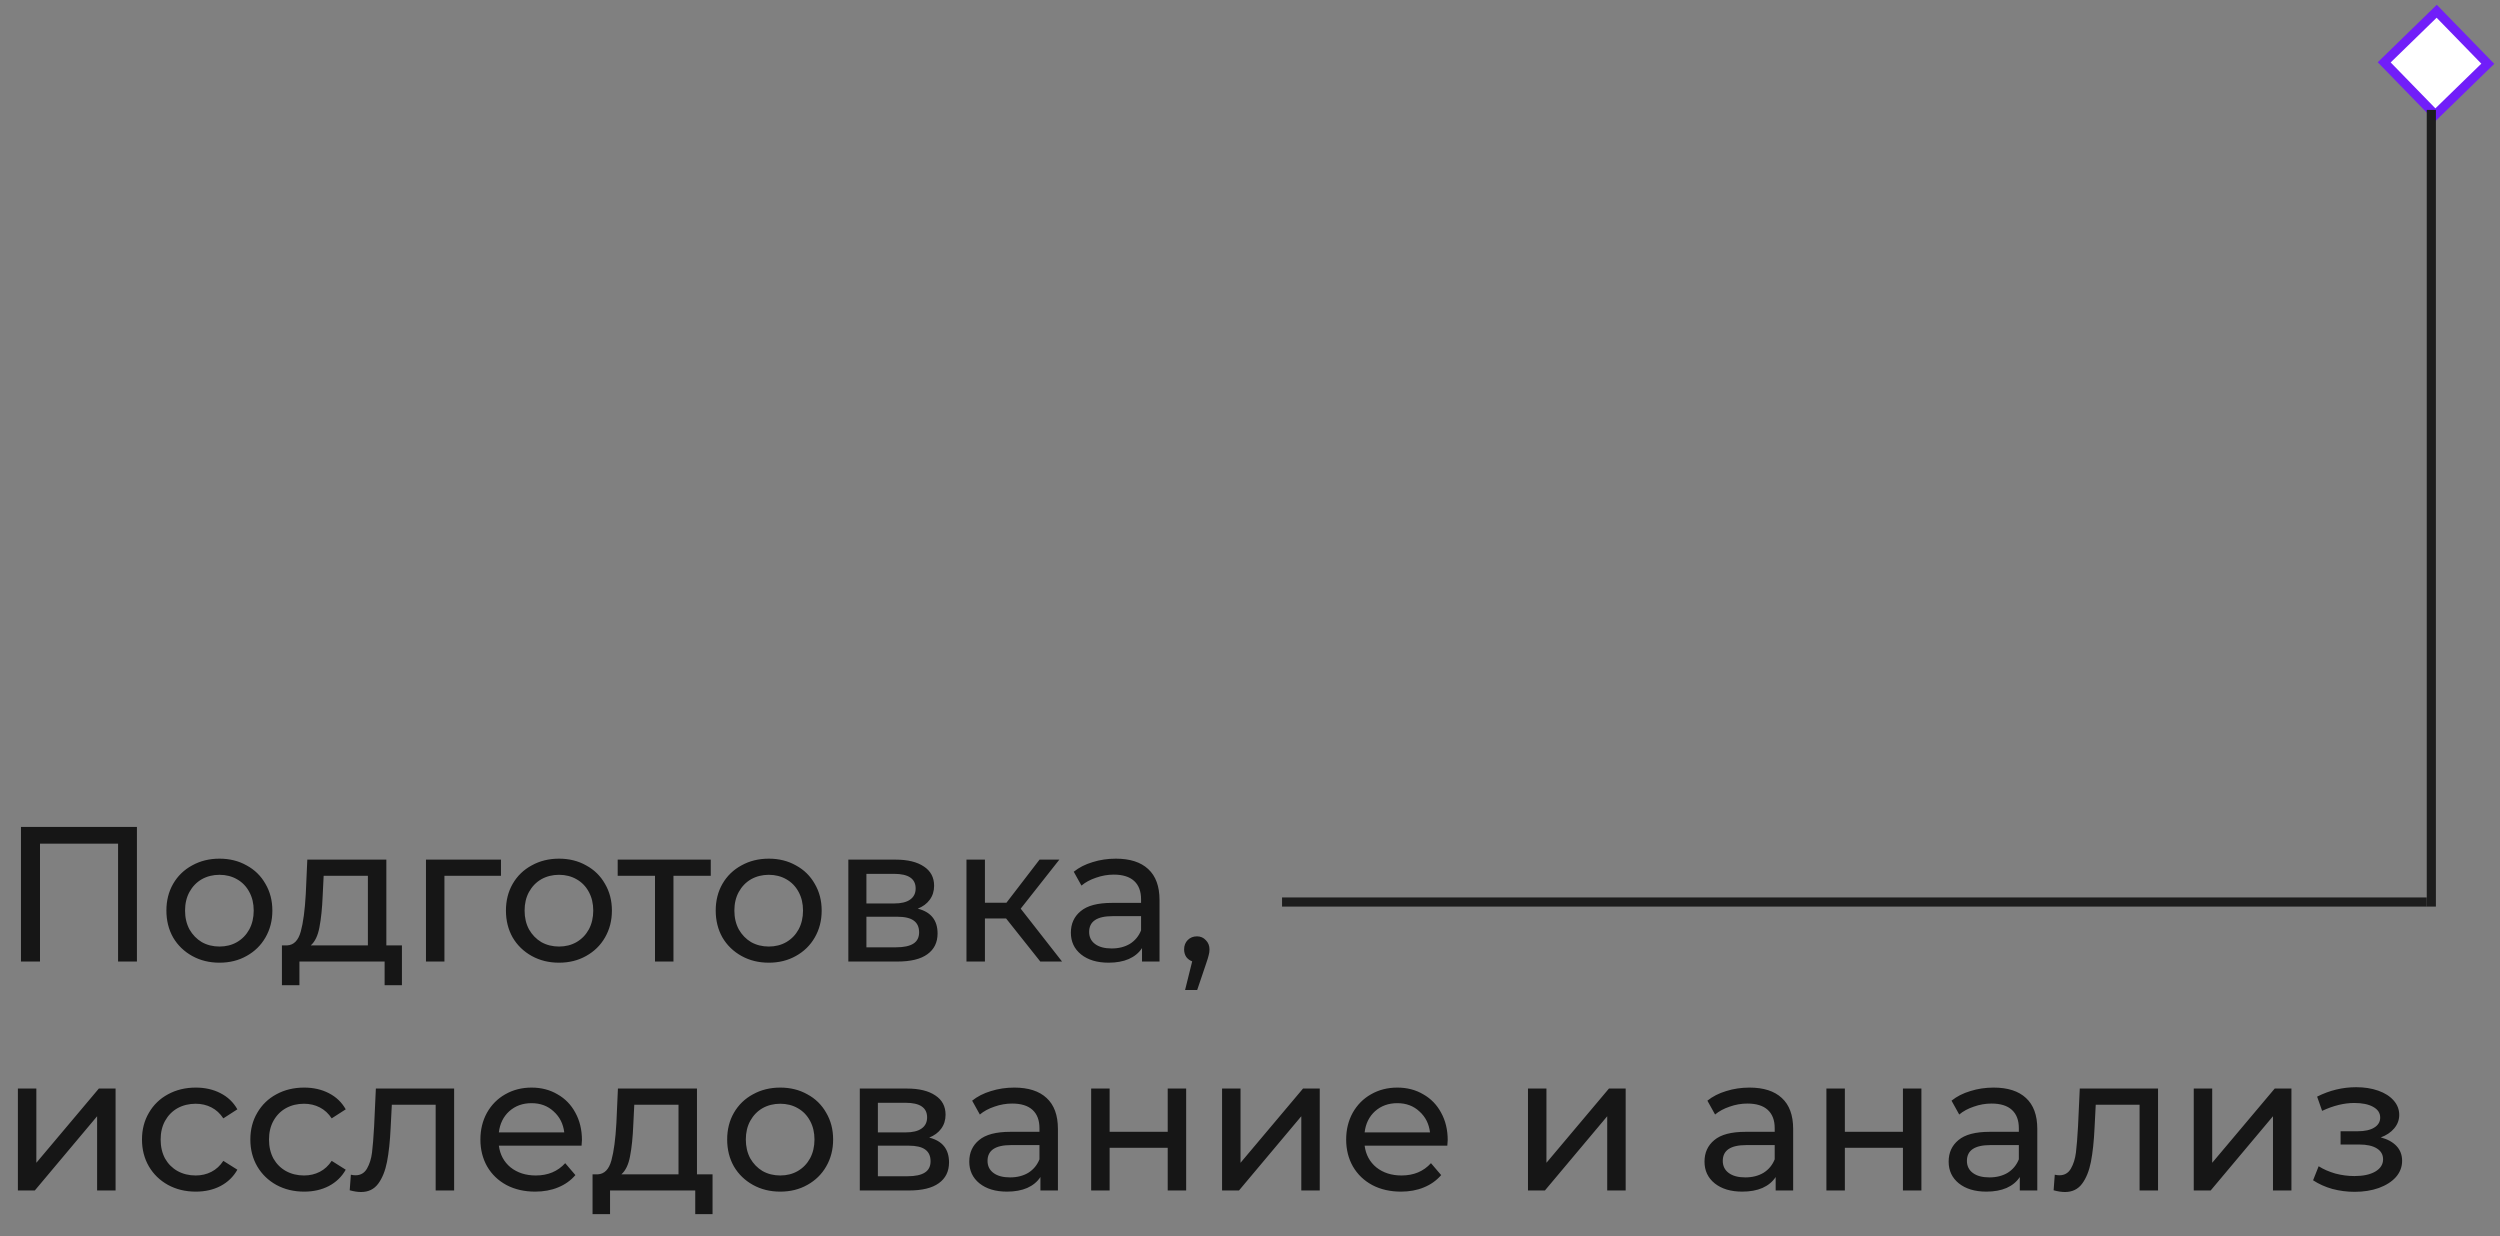 <?xml version="1.0" encoding="UTF-8"?> <svg xmlns="http://www.w3.org/2000/svg" width="273" height="135" viewBox="0 0 273 135" fill="none"><rect x="0" y="0" width="273" height="135" fill="#808080" stroke="none"/> <path d="M14.952 90.3V105H12.894V92.127H4.368V105H2.289V90.3H14.952ZM23.967 105.126C22.861 105.126 21.867 104.881 20.985 104.391C20.103 103.901 19.41 103.229 18.906 102.375C18.416 101.507 18.171 100.527 18.171 99.436C18.171 98.344 18.416 97.371 18.906 96.516C19.41 95.648 20.103 94.977 20.985 94.501C21.867 94.01 22.861 93.766 23.967 93.766C25.073 93.766 26.06 94.01 26.928 94.501C27.81 94.977 28.496 95.648 28.986 96.516C29.49 97.371 29.742 98.344 29.742 99.436C29.742 100.527 29.49 101.507 28.986 102.375C28.496 103.229 27.81 103.901 26.928 104.391C26.06 104.881 25.073 105.126 23.967 105.126ZM23.967 103.362C24.681 103.362 25.318 103.201 25.878 102.879C26.452 102.543 26.9 102.081 27.222 101.493C27.544 100.891 27.705 100.205 27.705 99.436C27.705 98.665 27.544 97.987 27.222 97.398C26.9 96.796 26.452 96.335 25.878 96.013C25.318 95.691 24.681 95.529 23.967 95.529C23.253 95.529 22.609 95.691 22.035 96.013C21.475 96.335 21.027 96.796 20.691 97.398C20.369 97.987 20.208 98.665 20.208 99.436C20.208 100.205 20.369 100.891 20.691 101.493C21.027 102.081 21.475 102.543 22.035 102.879C22.609 103.201 23.253 103.362 23.967 103.362ZM43.89 103.236V107.583H42V105H32.697V107.583H30.786V103.236H31.374C32.088 103.194 32.578 102.69 32.844 101.724C33.11 100.758 33.292 99.394 33.39 97.629L33.558 93.871H42.189V103.236H43.89ZM35.238 97.776C35.182 99.177 35.063 100.338 34.881 101.262C34.713 102.172 34.398 102.83 33.936 103.236H40.173V95.635H35.343L35.238 97.776ZM54.706 95.635H48.532V105H46.517V93.871H54.706V95.635ZM61.045 105.126C59.939 105.126 58.945 104.881 58.063 104.391C57.181 103.901 56.488 103.229 55.984 102.375C55.494 101.507 55.249 100.527 55.249 99.436C55.249 98.344 55.494 97.371 55.984 96.516C56.488 95.648 57.181 94.977 58.063 94.501C58.945 94.01 59.939 93.766 61.045 93.766C62.151 93.766 63.138 94.01 64.006 94.501C64.888 94.977 65.574 95.648 66.064 96.516C66.568 97.371 66.82 98.344 66.82 99.436C66.82 100.527 66.568 101.507 66.064 102.375C65.574 103.229 64.888 103.901 64.006 104.391C63.138 104.881 62.151 105.126 61.045 105.126ZM61.045 103.362C61.759 103.362 62.396 103.201 62.956 102.879C63.53 102.543 63.978 102.081 64.3 101.493C64.622 100.891 64.783 100.205 64.783 99.436C64.783 98.665 64.622 97.987 64.3 97.398C63.978 96.796 63.53 96.335 62.956 96.013C62.396 95.691 61.759 95.529 61.045 95.529C60.331 95.529 59.687 95.691 59.113 96.013C58.553 96.335 58.105 96.796 57.769 97.398C57.447 97.987 57.286 98.665 57.286 99.436C57.286 100.205 57.447 100.891 57.769 101.493C58.105 102.081 58.553 102.543 59.113 102.879C59.687 103.201 60.331 103.362 61.045 103.362ZM77.616 95.635H73.542V105H71.526V95.635H67.452V93.871H77.616V95.635ZM83.952 105.126C82.846 105.126 81.852 104.881 80.97 104.391C80.088 103.901 79.395 103.229 78.891 102.375C78.401 101.507 78.156 100.527 78.156 99.436C78.156 98.344 78.401 97.371 78.891 96.516C79.395 95.648 80.088 94.977 80.97 94.501C81.852 94.01 82.846 93.766 83.952 93.766C85.058 93.766 86.045 94.01 86.913 94.501C87.795 94.977 88.481 95.648 88.971 96.516C89.475 97.371 89.727 98.344 89.727 99.436C89.727 100.527 89.475 101.507 88.971 102.375C88.481 103.229 87.795 103.901 86.913 104.391C86.045 104.881 85.058 105.126 83.952 105.126ZM83.952 103.362C84.666 103.362 85.303 103.201 85.863 102.879C86.437 102.543 86.885 102.081 87.207 101.493C87.529 100.891 87.69 100.205 87.69 99.436C87.69 98.665 87.529 97.987 87.207 97.398C86.885 96.796 86.437 96.335 85.863 96.013C85.303 95.691 84.666 95.529 83.952 95.529C83.238 95.529 82.594 95.691 82.02 96.013C81.46 96.335 81.012 96.796 80.676 97.398C80.354 97.987 80.193 98.665 80.193 99.436C80.193 100.205 80.354 100.891 80.676 101.493C81.012 102.081 81.46 102.543 82.02 102.879C82.594 103.201 83.238 103.362 83.952 103.362ZM100.22 99.225C101.662 99.59 102.383 100.492 102.383 101.934C102.383 102.914 102.012 103.67 101.27 104.202C100.542 104.734 99.45 105 97.993 105H92.638V93.871H97.805C99.121 93.871 100.15 94.123 100.892 94.626C101.634 95.117 102.005 95.817 102.005 96.727C102.005 97.314 101.844 97.826 101.522 98.26C101.214 98.68 100.78 99.001 100.22 99.225ZM94.612 98.659H97.636C98.406 98.659 98.987 98.519 99.379 98.239C99.785 97.959 99.989 97.552 99.989 97.02C99.989 95.957 99.204 95.424 97.636 95.424H94.612V98.659ZM97.847 103.446C98.686 103.446 99.317 103.313 99.737 103.047C100.157 102.781 100.367 102.368 100.367 101.808C100.367 101.234 100.171 100.807 99.778 100.527C99.4 100.247 98.799 100.107 97.972 100.107H94.612V103.446H97.847ZM109.864 100.296H107.554V105H105.538V93.871H107.554V98.575H109.906L113.518 93.871H115.681L111.46 99.225L115.975 105H113.602L109.864 100.296ZM121.853 93.766C123.393 93.766 124.569 94.144 125.381 94.9C126.207 95.656 126.62 96.782 126.62 98.281V105H124.709V103.53C124.373 104.048 123.89 104.447 123.26 104.727C122.644 104.993 121.909 105.126 121.055 105.126C119.809 105.126 118.808 104.825 118.052 104.223C117.31 103.621 116.939 102.83 116.939 101.85C116.939 100.87 117.296 100.086 118.01 99.499C118.724 98.897 119.858 98.596 121.412 98.596H124.604V98.197C124.604 97.329 124.352 96.663 123.848 96.201C123.344 95.74 122.602 95.508 121.622 95.508C120.964 95.508 120.32 95.621 119.69 95.844C119.06 96.055 118.528 96.341 118.094 96.706L117.254 95.194C117.828 94.731 118.514 94.382 119.312 94.144C120.11 93.891 120.957 93.766 121.853 93.766ZM121.391 103.572C122.161 103.572 122.826 103.404 123.386 103.068C123.946 102.718 124.352 102.228 124.604 101.598V100.044H121.496C119.788 100.044 118.934 100.618 118.934 101.766C118.934 102.326 119.151 102.767 119.585 103.089C120.019 103.411 120.621 103.572 121.391 103.572ZM130.712 102.249C131.104 102.249 131.426 102.389 131.678 102.669C131.944 102.935 132.077 103.271 132.077 103.677C132.077 103.887 132.049 104.09 131.993 104.286C131.951 104.482 131.86 104.783 131.72 105.189L130.733 108.108H129.41L130.187 104.979C129.921 104.881 129.704 104.72 129.536 104.496C129.382 104.258 129.305 103.985 129.305 103.677C129.305 103.257 129.438 102.914 129.704 102.648C129.97 102.382 130.306 102.249 130.712 102.249ZM1.953 118.87H3.969V126.976L10.794 118.87H12.621V130H10.605V121.894L3.801 130H1.953V118.87ZM21.385 130.126C20.251 130.126 19.236 129.881 18.34 129.391C17.458 128.901 16.765 128.229 16.261 127.375C15.757 126.507 15.505 125.527 15.505 124.435C15.505 123.343 15.757 122.37 16.261 121.516C16.765 120.648 17.458 119.976 18.34 119.5C19.236 119.01 20.251 118.765 21.385 118.765C22.393 118.765 23.289 118.968 24.073 119.374C24.871 119.78 25.487 120.368 25.921 121.138L24.388 122.125C24.038 121.593 23.604 121.194 23.086 120.928C22.568 120.662 21.994 120.529 21.364 120.529C20.636 120.529 19.978 120.69 19.39 121.012C18.816 121.334 18.361 121.796 18.025 122.398C17.703 122.986 17.542 123.665 17.542 124.435C17.542 125.219 17.703 125.912 18.025 126.514C18.361 127.102 18.816 127.557 19.39 127.879C19.978 128.201 20.636 128.362 21.364 128.362C21.994 128.362 22.568 128.229 23.086 127.963C23.604 127.697 24.038 127.298 24.388 126.766L25.921 127.732C25.487 128.502 24.871 129.097 24.073 129.517C23.289 129.923 22.393 130.126 21.385 130.126ZM33.218 130.126C32.084 130.126 31.069 129.881 30.173 129.391C29.291 128.901 28.598 128.229 28.094 127.375C27.59 126.507 27.338 125.527 27.338 124.435C27.338 123.343 27.59 122.37 28.094 121.516C28.598 120.648 29.291 119.976 30.173 119.5C31.069 119.01 32.084 118.765 33.218 118.765C34.226 118.765 35.122 118.968 35.906 119.374C36.704 119.78 37.32 120.368 37.754 121.138L36.221 122.125C35.871 121.593 35.437 121.194 34.919 120.928C34.401 120.662 33.827 120.529 33.197 120.529C32.469 120.529 31.811 120.69 31.223 121.012C30.649 121.334 30.194 121.796 29.858 122.398C29.536 122.986 29.375 123.665 29.375 124.435C29.375 125.219 29.536 125.912 29.858 126.514C30.194 127.102 30.649 127.557 31.223 127.879C31.811 128.201 32.469 128.362 33.197 128.362C33.827 128.362 34.401 128.229 34.919 127.963C35.437 127.697 35.871 127.298 36.221 126.766L37.754 127.732C37.32 128.502 36.704 129.097 35.906 129.517C35.122 129.923 34.226 130.126 33.218 130.126ZM49.591 118.87V130H47.575V120.634H42.787L42.661 123.112C42.591 124.61 42.458 125.863 42.262 126.871C42.066 127.865 41.744 128.663 41.296 129.265C40.848 129.867 40.225 130.168 39.427 130.168C39.063 130.168 38.65 130.105 38.188 129.979L38.314 128.278C38.496 128.32 38.664 128.341 38.818 128.341C39.378 128.341 39.798 128.096 40.078 127.606C40.358 127.116 40.54 126.535 40.624 125.863C40.708 125.191 40.785 124.232 40.855 122.986L41.044 118.87H49.591ZM63.548 124.498C63.548 124.652 63.534 124.855 63.506 125.107H54.476C54.602 126.087 55.029 126.878 55.757 127.48C56.499 128.068 57.416 128.362 58.508 128.362C59.838 128.362 60.909 127.914 61.721 127.018L62.834 128.32C62.33 128.908 61.7 129.356 60.944 129.664C60.202 129.972 59.369 130.126 58.445 130.126C57.269 130.126 56.226 129.888 55.316 129.412C54.406 128.922 53.699 128.243 53.195 127.375C52.705 126.507 52.46 125.527 52.46 124.435C52.46 123.357 52.698 122.384 53.174 121.516C53.664 120.648 54.329 119.976 55.169 119.5C56.023 119.01 56.982 118.765 58.046 118.765C59.11 118.765 60.055 119.01 60.881 119.5C61.721 119.976 62.372 120.648 62.834 121.516C63.31 122.384 63.548 123.378 63.548 124.498ZM58.046 120.466C57.08 120.466 56.268 120.76 55.61 121.348C54.966 121.936 54.588 122.706 54.476 123.658H61.616C61.504 122.72 61.119 121.957 60.461 121.369C59.817 120.767 59.012 120.466 58.046 120.466ZM77.81 128.236V132.583H75.92V130H66.617V132.583H64.706V128.236H65.294C66.008 128.194 66.498 127.69 66.764 126.724C67.03 125.758 67.212 124.393 67.31 122.629L67.478 118.87H76.109V128.236H77.81ZM69.158 122.776C69.102 124.176 68.983 125.338 68.801 126.262C68.633 127.172 68.318 127.83 67.856 128.236H74.093V120.634H69.263L69.158 122.776ZM85.203 130.126C84.097 130.126 83.103 129.881 82.221 129.391C81.339 128.901 80.646 128.229 80.142 127.375C79.652 126.507 79.407 125.527 79.407 124.435C79.407 123.343 79.652 122.37 80.142 121.516C80.646 120.648 81.339 119.976 82.221 119.5C83.103 119.01 84.097 118.765 85.203 118.765C86.309 118.765 87.296 119.01 88.164 119.5C89.046 119.976 89.732 120.648 90.222 121.516C90.726 122.37 90.978 123.343 90.978 124.435C90.978 125.527 90.726 126.507 90.222 127.375C89.732 128.229 89.046 128.901 88.164 129.391C87.296 129.881 86.309 130.126 85.203 130.126ZM85.203 128.362C85.917 128.362 86.554 128.201 87.114 127.879C87.688 127.543 88.136 127.081 88.458 126.493C88.78 125.891 88.941 125.205 88.941 124.435C88.941 123.665 88.78 122.986 88.458 122.398C88.136 121.796 87.688 121.334 87.114 121.012C86.554 120.69 85.917 120.529 85.203 120.529C84.489 120.529 83.845 120.69 83.271 121.012C82.711 121.334 82.263 121.796 81.927 122.398C81.605 122.986 81.444 123.665 81.444 124.435C81.444 125.205 81.605 125.891 81.927 126.493C82.263 127.081 82.711 127.543 83.271 127.879C83.845 128.201 84.489 128.362 85.203 128.362ZM101.471 124.225C102.913 124.589 103.634 125.492 103.634 126.934C103.634 127.914 103.263 128.67 102.521 129.202C101.793 129.734 100.701 130 99.245 130H93.889V118.87H99.055C100.372 118.87 101.401 119.122 102.143 119.626C102.885 120.116 103.256 120.816 103.256 121.726C103.256 122.314 103.095 122.825 102.773 123.259C102.465 123.679 102.031 124.001 101.471 124.225ZM95.864 123.658H98.888C99.657 123.658 100.239 123.518 100.631 123.238C101.037 122.958 101.24 122.552 101.24 122.02C101.24 120.956 100.456 120.424 98.888 120.424H95.864V123.658ZM99.097 128.446C99.938 128.446 100.568 128.313 100.988 128.047C101.408 127.781 101.618 127.368 101.618 126.808C101.618 126.234 101.422 125.807 101.03 125.527C100.652 125.247 100.05 125.107 99.224 125.107H95.864V128.446H99.097ZM110.758 118.765C112.298 118.765 113.474 119.143 114.286 119.899C115.112 120.655 115.525 121.782 115.525 123.28V130H113.614V128.53C113.278 129.048 112.795 129.447 112.165 129.727C111.549 129.993 110.814 130.126 109.96 130.126C108.714 130.126 107.713 129.825 106.957 129.223C106.215 128.621 105.844 127.83 105.844 126.85C105.844 125.87 106.201 125.086 106.915 124.498C107.629 123.896 108.763 123.595 110.317 123.595H113.509V123.196C113.509 122.328 113.257 121.663 112.753 121.201C112.249 120.739 111.507 120.508 110.527 120.508C109.869 120.508 109.225 120.62 108.595 120.844C107.965 121.054 107.433 121.341 106.999 121.705L106.159 120.193C106.733 119.731 107.419 119.381 108.217 119.143C109.015 118.891 109.862 118.765 110.758 118.765ZM110.296 128.572C111.066 128.572 111.731 128.404 112.291 128.068C112.851 127.718 113.257 127.228 113.509 126.598V125.044H110.401C108.693 125.044 107.839 125.618 107.839 126.766C107.839 127.326 108.056 127.767 108.49 128.089C108.924 128.411 109.526 128.572 110.296 128.572ZM119.155 118.87H121.171V123.595H127.513V118.87H129.529V130H127.513V125.338H121.171V130H119.155V118.87ZM133.449 118.87H135.465V126.976L142.29 118.87H144.117V130H142.101V121.894L135.297 130H133.449V118.87ZM158.089 124.498C158.089 124.652 158.075 124.855 158.047 125.107H149.017C149.143 126.087 149.57 126.878 150.298 127.48C151.04 128.068 151.957 128.362 153.049 128.362C154.379 128.362 155.45 127.914 156.262 127.018L157.375 128.32C156.871 128.908 156.241 129.356 155.485 129.664C154.743 129.972 153.91 130.126 152.986 130.126C151.81 130.126 150.767 129.888 149.857 129.412C148.947 128.922 148.24 128.243 147.736 127.375C147.246 126.507 147.001 125.527 147.001 124.435C147.001 123.357 147.239 122.384 147.715 121.516C148.205 120.648 148.87 119.976 149.71 119.5C150.564 119.01 151.523 118.765 152.587 118.765C153.651 118.765 154.596 119.01 155.422 119.5C156.262 119.976 156.913 120.648 157.375 121.516C157.851 122.384 158.089 123.378 158.089 124.498ZM152.587 120.466C151.621 120.466 150.809 120.76 150.151 121.348C149.507 121.936 149.129 122.706 149.017 123.658H156.157C156.045 122.72 155.66 121.957 155.002 121.369C154.358 120.767 153.553 120.466 152.587 120.466ZM166.856 118.87H168.872V126.976L175.697 118.87H177.524V130H175.508V121.894L168.704 130H166.856V118.87ZM191.046 118.765C192.586 118.765 193.762 119.143 194.574 119.899C195.4 120.655 195.813 121.782 195.813 123.28V130H193.902V128.53C193.566 129.048 193.083 129.447 192.453 129.727C191.837 129.993 191.102 130.126 190.248 130.126C189.002 130.126 188.001 129.825 187.245 129.223C186.503 128.621 186.132 127.83 186.132 126.85C186.132 125.87 186.489 125.086 187.203 124.498C187.917 123.896 189.051 123.595 190.605 123.595H193.797V123.196C193.797 122.328 193.545 121.663 193.041 121.201C192.537 120.739 191.795 120.508 190.815 120.508C190.157 120.508 189.513 120.62 188.883 120.844C188.253 121.054 187.721 121.341 187.287 121.705L186.447 120.193C187.021 119.731 187.707 119.381 188.505 119.143C189.303 118.891 190.15 118.765 191.046 118.765ZM190.584 128.572C191.354 128.572 192.019 128.404 192.579 128.068C193.139 127.718 193.545 127.228 193.797 126.598V125.044H190.689C188.981 125.044 188.127 125.618 188.127 126.766C188.127 127.326 188.344 127.767 188.778 128.089C189.212 128.411 189.814 128.572 190.584 128.572ZM199.443 118.87H201.459V123.595H207.801V118.87H209.817V130H207.801V125.338H201.459V130H199.443V118.87ZM217.706 118.765C219.246 118.765 220.422 119.143 221.234 119.899C222.06 120.655 222.473 121.782 222.473 123.28V130H220.562V128.53C220.226 129.048 219.743 129.447 219.113 129.727C218.497 129.993 217.762 130.126 216.908 130.126C215.662 130.126 214.661 129.825 213.905 129.223C213.163 128.621 212.792 127.83 212.792 126.85C212.792 125.87 213.149 125.086 213.863 124.498C214.577 123.896 215.711 123.595 217.265 123.595H220.457V123.196C220.457 122.328 220.205 121.663 219.701 121.201C219.197 120.739 218.455 120.508 217.475 120.508C216.817 120.508 216.173 120.62 215.543 120.844C214.913 121.054 214.381 121.341 213.947 121.705L213.107 120.193C213.681 119.731 214.367 119.381 215.165 119.143C215.963 118.891 216.81 118.765 217.706 118.765ZM217.244 128.572C218.014 128.572 218.679 128.404 219.239 128.068C219.799 127.718 220.205 127.228 220.457 126.598V125.044H217.349C215.641 125.044 214.787 125.618 214.787 126.766C214.787 127.326 215.004 127.767 215.438 128.089C215.872 128.411 216.474 128.572 217.244 128.572ZM235.658 118.87V130H233.642V120.634H228.854L228.728 123.112C228.658 124.61 228.525 125.863 228.329 126.871C228.133 127.865 227.811 128.663 227.363 129.265C226.915 129.867 226.292 130.168 225.494 130.168C225.13 130.168 224.717 130.105 224.255 129.979L224.381 128.278C224.563 128.32 224.731 128.341 224.885 128.341C225.445 128.341 225.865 128.096 226.145 127.606C226.425 127.116 226.607 126.535 226.691 125.863C226.775 125.191 226.852 124.232 226.922 122.986L227.111 118.87H235.658ZM239.557 118.87H241.573V126.976L248.398 118.87H250.225V130H248.209V121.894L241.405 130H239.557V118.87ZM259.98 124.204C260.722 124.4 261.296 124.715 261.702 125.149C262.108 125.583 262.311 126.122 262.311 126.766C262.311 127.424 262.087 128.012 261.639 128.53C261.191 129.034 260.568 129.433 259.77 129.727C258.986 130.007 258.104 130.147 257.124 130.147C256.298 130.147 255.486 130.042 254.688 129.832C253.904 129.608 253.204 129.293 252.588 128.887L253.197 127.354C253.729 127.69 254.338 127.956 255.024 128.152C255.71 128.334 256.403 128.425 257.103 128.425C258.055 128.425 258.811 128.264 259.371 127.942C259.945 127.606 260.232 127.158 260.232 126.598C260.232 126.08 260.001 125.681 259.539 125.401C259.091 125.121 258.454 124.981 257.628 124.981H255.591V123.532H257.481C258.237 123.532 258.832 123.399 259.266 123.133C259.7 122.867 259.917 122.503 259.917 122.041C259.917 121.537 259.658 121.145 259.14 120.865C258.636 120.585 257.95 120.445 257.082 120.445C255.976 120.445 254.807 120.732 253.575 121.306L253.029 119.752C254.387 119.066 255.808 118.723 257.292 118.723C258.188 118.723 258.993 118.849 259.707 119.101C260.421 119.353 260.981 119.71 261.387 120.172C261.793 120.634 261.996 121.159 261.996 121.747C261.996 122.293 261.814 122.783 261.45 123.217C261.086 123.651 260.596 123.98 259.98 124.204Z" fill="#161616"></path> <rect x="271.668" y="6.961" width="8" height="8" transform="rotate(135.773 271.668 6.961)" fill="white" stroke="#711EF9"></rect> <line x1="265.5" y1="12.001" x2="265.5" y2="99.001" stroke="#1D1D1D"></line> <line x1="265" y1="98.501" x2="140" y2="98.501" stroke="#1D1D1D"></line> </svg> 